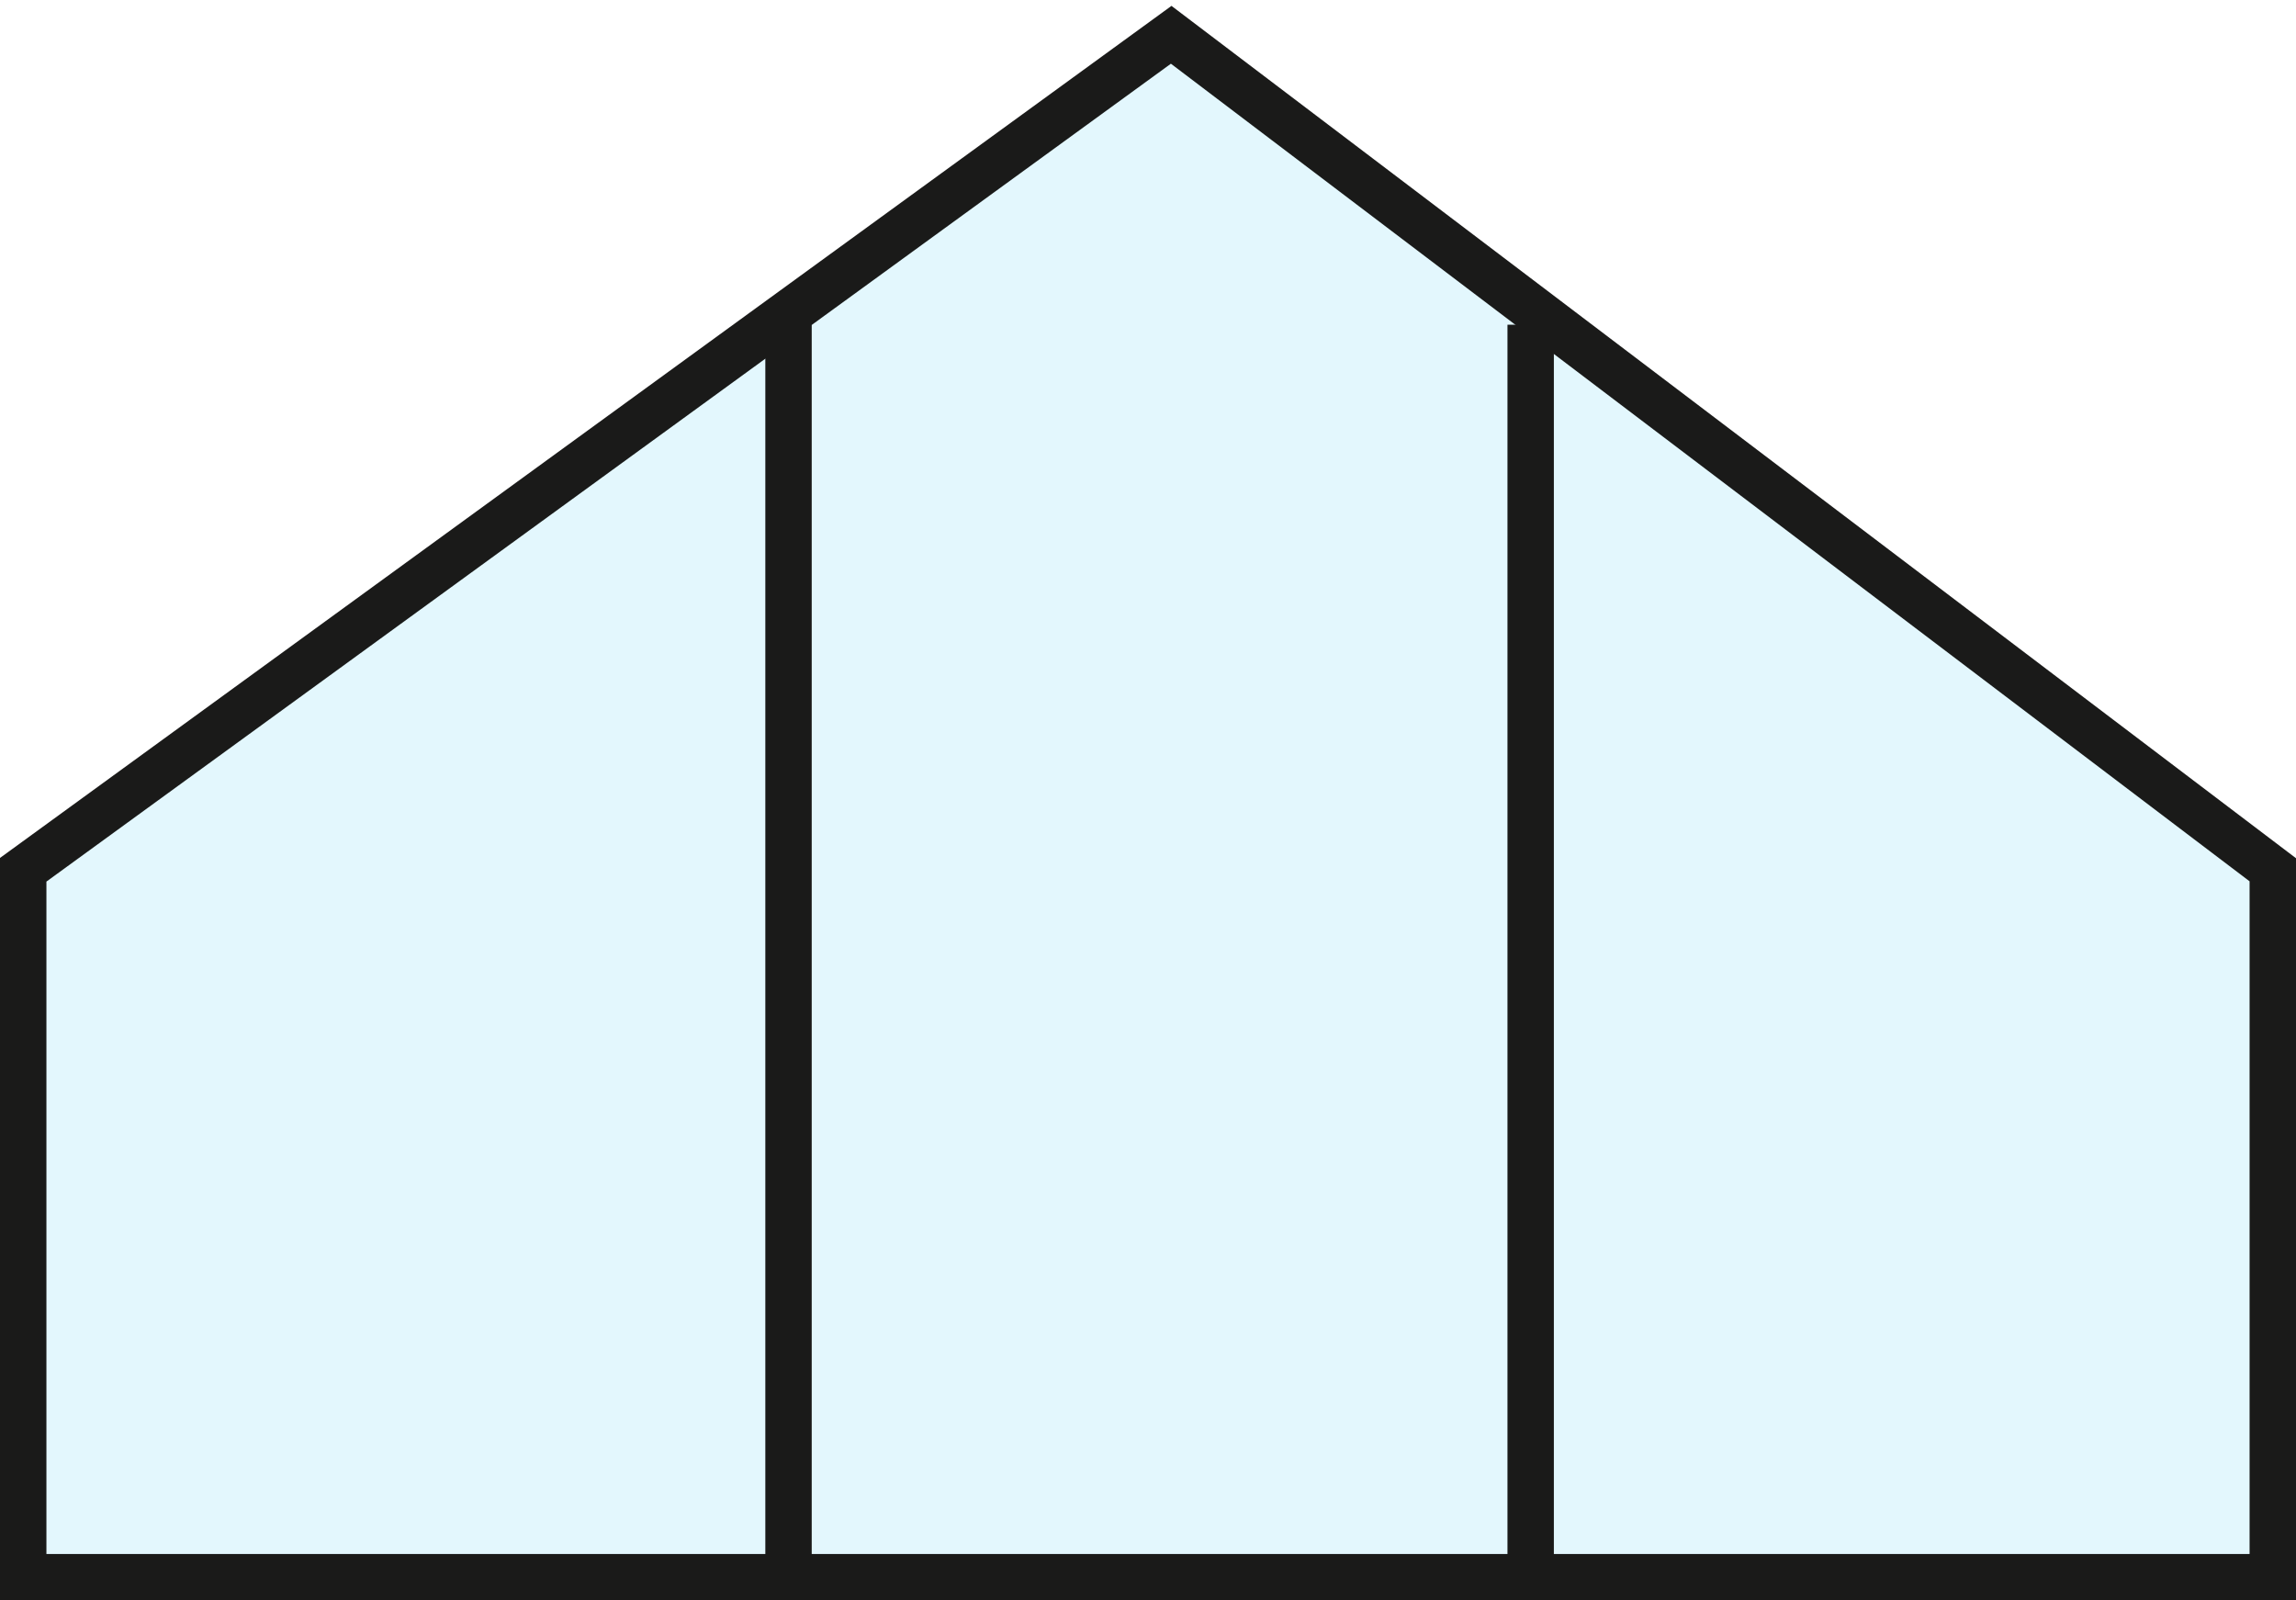 <svg xmlns="http://www.w3.org/2000/svg" width="99" height="69" viewBox="0 0 99 69" fill="none"><path opacity="0.15" d="M98 68H1V37.5L50.5 1.5L98 37.5V68Z" fill="#44C8F5" stroke="#1A1A19" stroke-width="2"/><path d="M98 68H1V37.5L50.5 1.5L98 37.5V68Z" stroke="#1A1A19" stroke-width="2"/><line x1="66" y1="14" x2="66" y2="68" stroke="#1A1A19" stroke-width="2"/><line x1="34" y1="14" x2="34" y2="68" stroke="#1A1A19" stroke-width="2"/></svg>